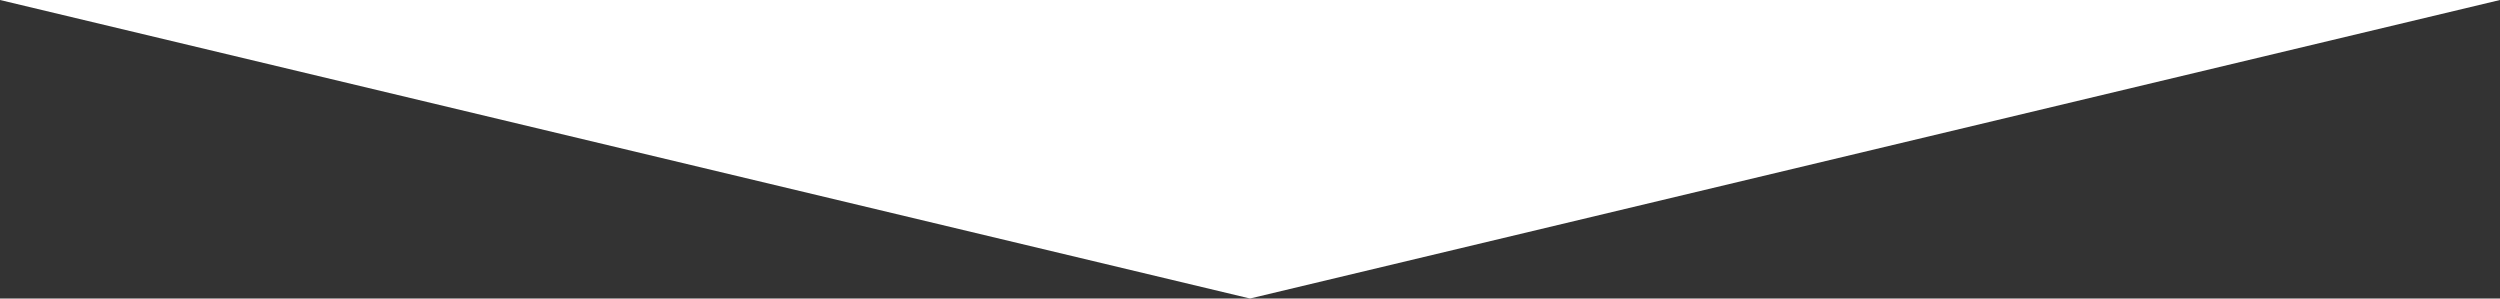 <svg xmlns="http://www.w3.org/2000/svg" width="67" height="8" viewBox="0 0 67 8">
  <rect x="0" y="0" width="67" height="8" fill="#333333" stroke="none"/>
  <path id="Polygone_8" data-name="Polygone 8" d="M33.5,0,67,8H0Z" transform="translate(67 8) rotate(180)" fill="#fff"/>
</svg>